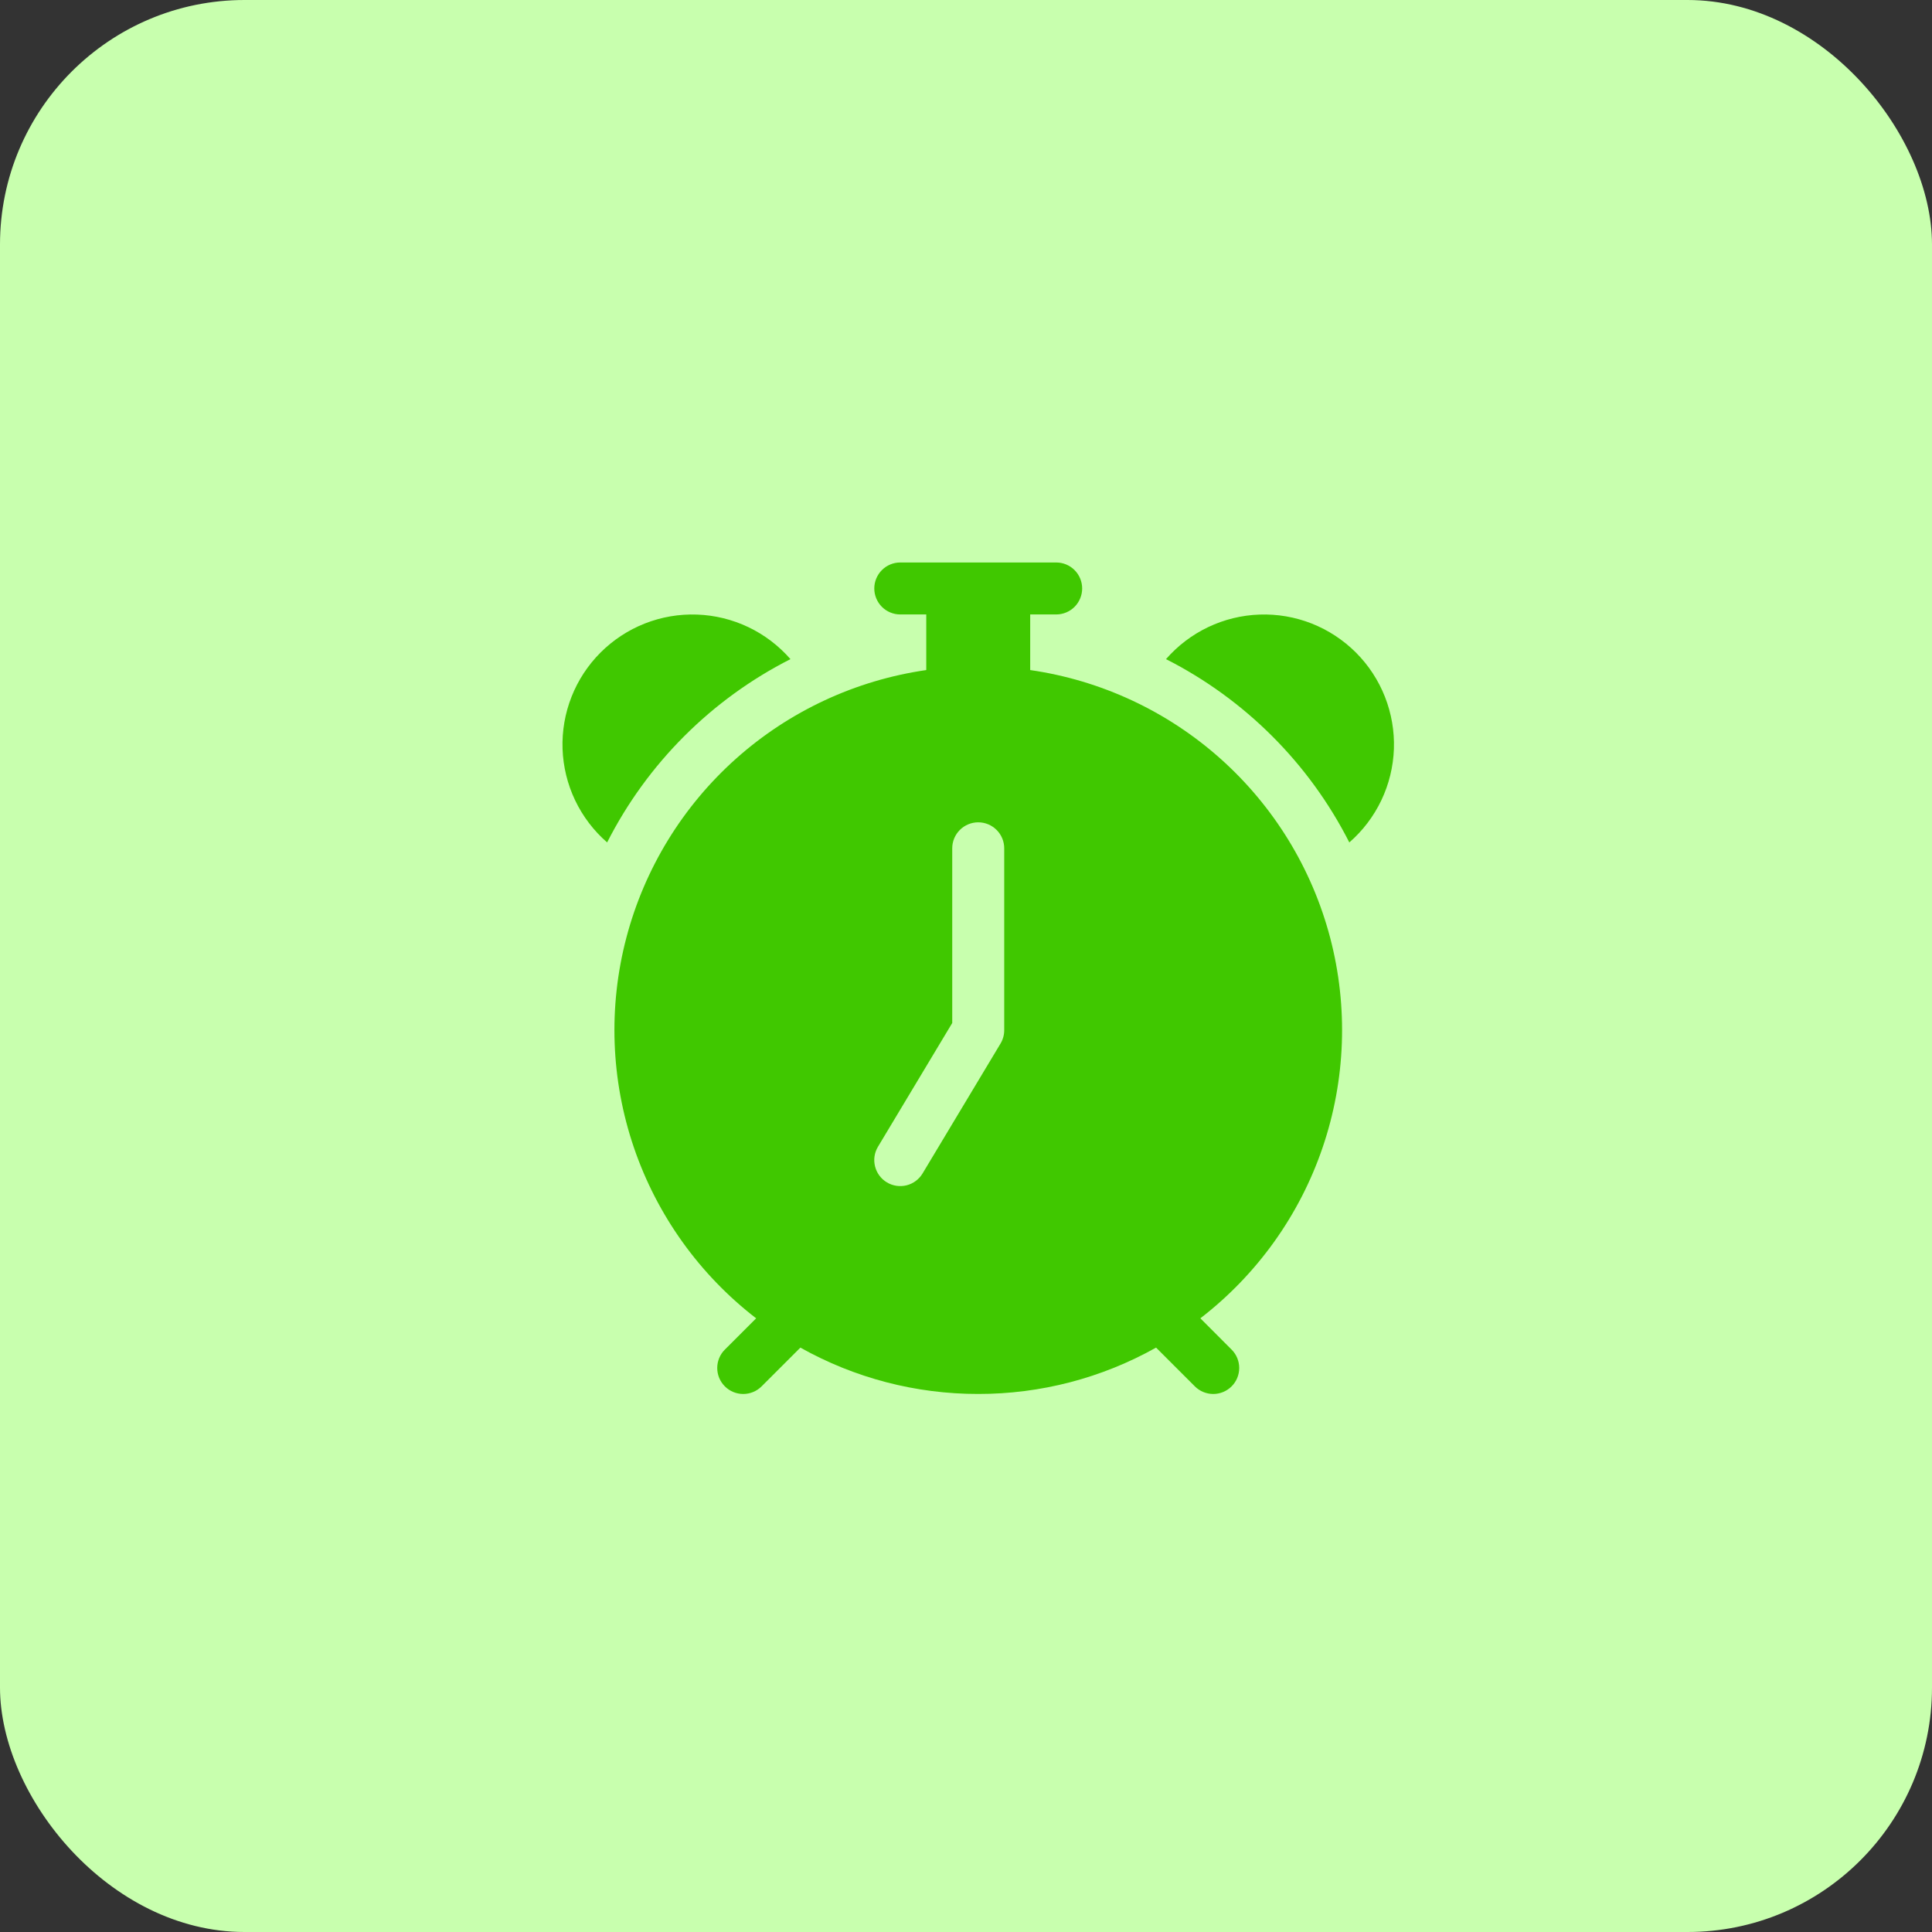 <?xml version="1.0" encoding="UTF-8"?> <svg xmlns="http://www.w3.org/2000/svg" width="79" height="79" viewBox="0 0 79 79" fill="none"><rect x="0" y="0" width="79" height="79" fill="#333333" stroke="none"/> <rect width="79" height="79" rx="10" fill="#C8FFAE"></rect> <path d="M35.75 24.062C35.75 23.781 35.862 23.51 36.061 23.311C36.26 23.112 36.53 23 36.812 23H43.188C43.47 23 43.74 23.112 43.939 23.311C44.138 23.51 44.25 23.781 44.25 24.062C44.25 24.344 44.138 24.614 43.939 24.814C43.74 25.013 43.47 25.125 43.188 25.125H42.125V27.399C45.019 27.816 47.726 29.078 49.908 31.025C52.089 32.972 53.648 35.518 54.391 38.346C55.133 41.174 55.025 44.158 54.081 46.925C53.138 49.693 51.399 52.12 49.083 53.906L50.36 55.185C50.56 55.384 50.672 55.654 50.672 55.936C50.672 56.218 50.561 56.489 50.361 56.688C50.162 56.888 49.892 57 49.61 57C49.328 57 49.057 56.888 48.858 56.689L47.272 55.104C45.052 56.35 42.547 57.003 40 56.999C37.453 57.003 34.948 56.35 32.728 55.104L31.142 56.689C31.043 56.788 30.926 56.866 30.797 56.919C30.668 56.973 30.53 57 30.39 57C30.25 57 30.112 56.972 29.983 56.919C29.854 56.865 29.737 56.787 29.639 56.688C29.54 56.589 29.462 56.472 29.408 56.343C29.355 56.214 29.328 56.076 29.328 55.936C29.328 55.654 29.44 55.384 29.64 55.185L30.919 53.906C28.603 52.121 26.865 49.693 25.921 46.926C24.977 44.159 24.869 41.175 25.611 38.347C26.353 35.519 27.912 32.972 30.093 31.025C32.274 29.078 34.981 27.817 37.875 27.399V25.125H36.812C36.53 25.125 36.26 25.013 36.061 24.814C35.862 24.614 35.75 24.344 35.75 24.062ZM41.063 34.687C41.063 34.406 40.951 34.135 40.751 33.936C40.552 33.737 40.282 33.625 40 33.625C39.718 33.625 39.448 33.737 39.249 33.936C39.049 34.135 38.937 34.406 38.937 34.687V41.831L35.901 46.889C35.755 47.131 35.712 47.42 35.781 47.694C35.849 47.967 36.023 48.203 36.265 48.348C36.507 48.493 36.796 48.536 37.07 48.468C37.343 48.399 37.579 48.225 37.724 47.983L40.912 42.671C41.011 42.506 41.063 42.317 41.063 42.125V34.687ZM24.826 34.447C24.276 33.969 23.831 33.383 23.517 32.725C23.203 32.067 23.029 31.352 23.003 30.623C22.978 29.895 23.103 29.17 23.37 28.492C23.637 27.814 24.041 27.198 24.556 26.683C25.072 26.167 25.687 25.764 26.365 25.496C27.043 25.229 27.769 25.104 28.498 25.13C29.226 25.155 29.941 25.33 30.599 25.643C31.257 25.957 31.843 26.403 32.322 26.952C29.091 28.592 26.466 31.217 24.826 34.447ZM47.678 26.952C48.157 26.403 48.743 25.957 49.401 25.643C50.059 25.33 50.774 25.155 51.502 25.13C52.231 25.104 52.957 25.229 53.635 25.496C54.313 25.764 54.928 26.167 55.444 26.683C55.959 27.198 56.363 27.814 56.63 28.492C56.897 29.17 57.022 29.895 56.997 30.623C56.971 31.352 56.797 32.067 56.483 32.725C56.169 33.383 55.724 33.969 55.174 34.447C53.534 31.217 50.909 28.592 47.678 26.952Z" fill="#40C800"></path> </svg> 